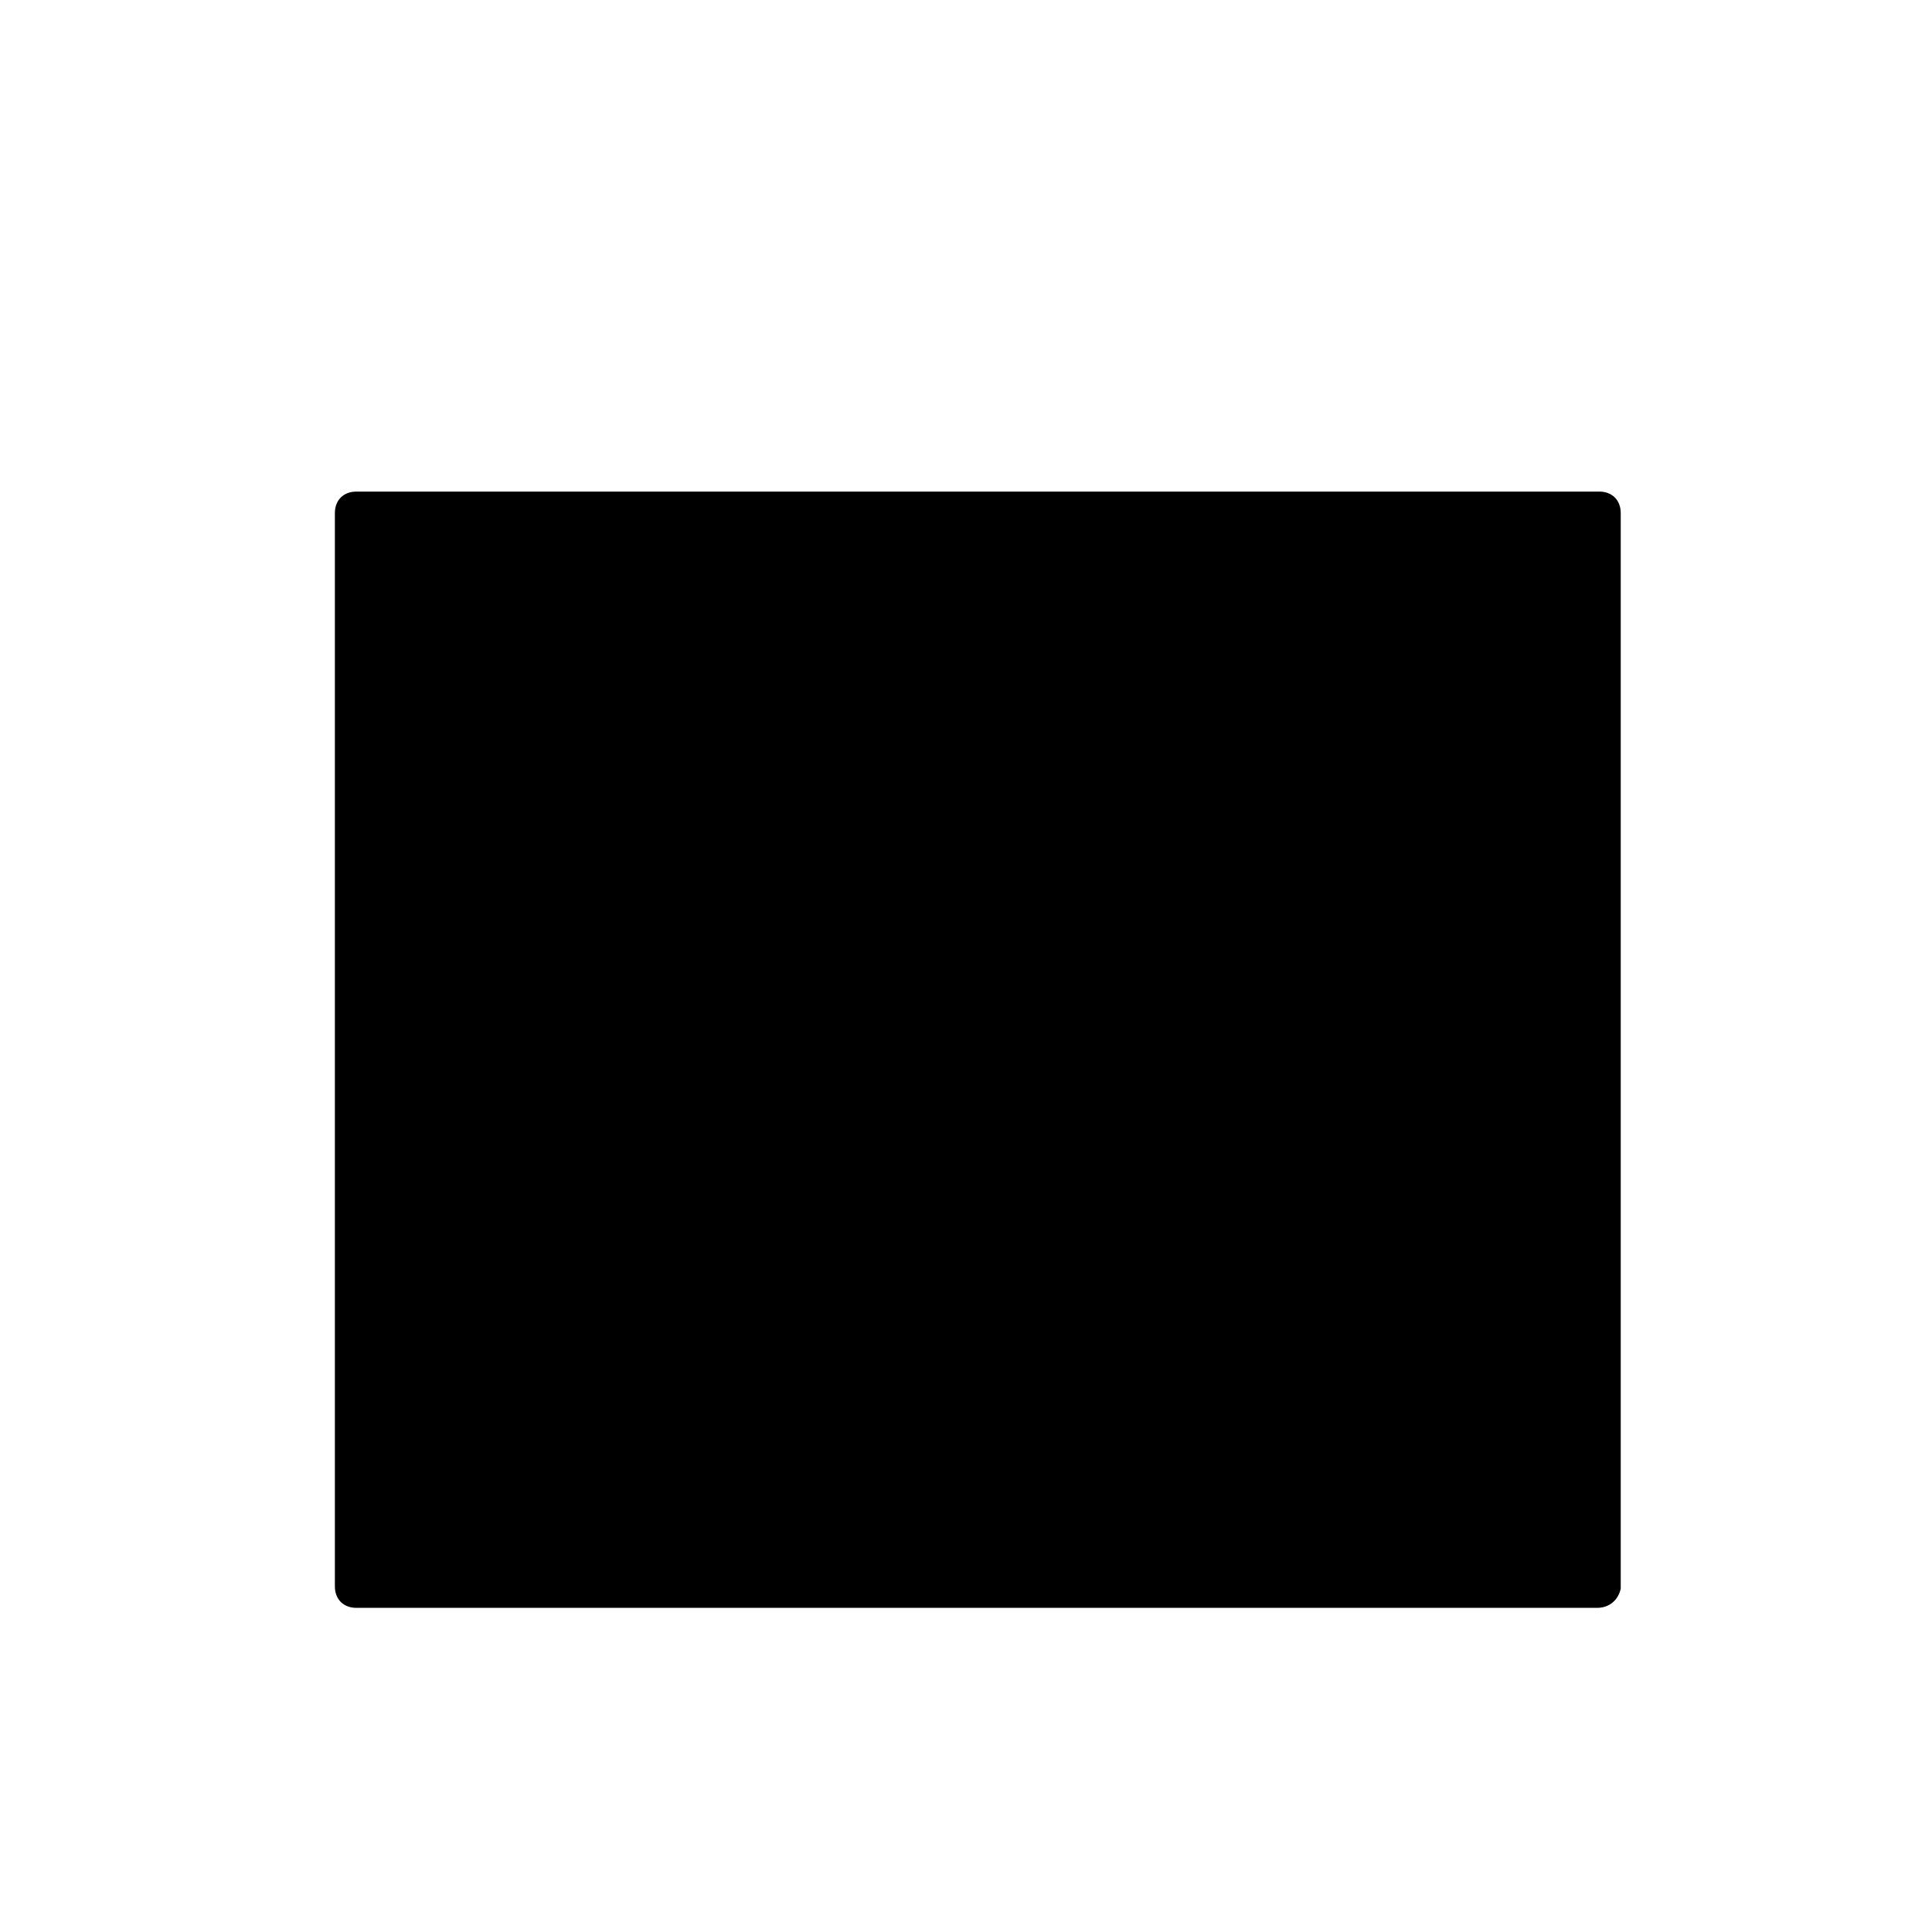 <?xml version="1.0" encoding="UTF-8"?> <svg xmlns="http://www.w3.org/2000/svg" width="90" height="90" viewBox="0 0 90 90"><g><path class="st0" d="M31.2,59.3L31.2,59.3c0,2.9,2.3,5.2,5.2,5.2H39c2.9,0,5.2-2.3,5.2-5.2l0,0l0,0c0-2.9-2.3-5.2-5.2-5.2h-2.6H39 c2.9,0,5.2-2.3,5.2-5.2l0,0l0,0c0-2.9-2.3-5.2-5.2-5.2h-2.6c-2.9,0-5.2,2.3-5.2,5.2l0,0"></path><path class="st0" d="M74.4,74.9H16.6c-0.6,0-1-0.4-1-1V23.9c0-0.6,0.4-1,1-1h57.9c0.6,0,1,0.4,1,1v50.1 C75.4,74.5,75,74.9,74.4,74.9z"></path><line class="st0" x1="15.6" y1="35.9" x2="75.4" y2="35.9"></line><line class="st0" x1="65" y1="15.1" x2="65" y2="28.1"></line><line class="st0" x1="26" y1="15.1" x2="26" y2="28.1"></line><polyline class="st0" points="57.2,64.5 57.2,43.7 52,48.9 "></polyline></g></svg> 